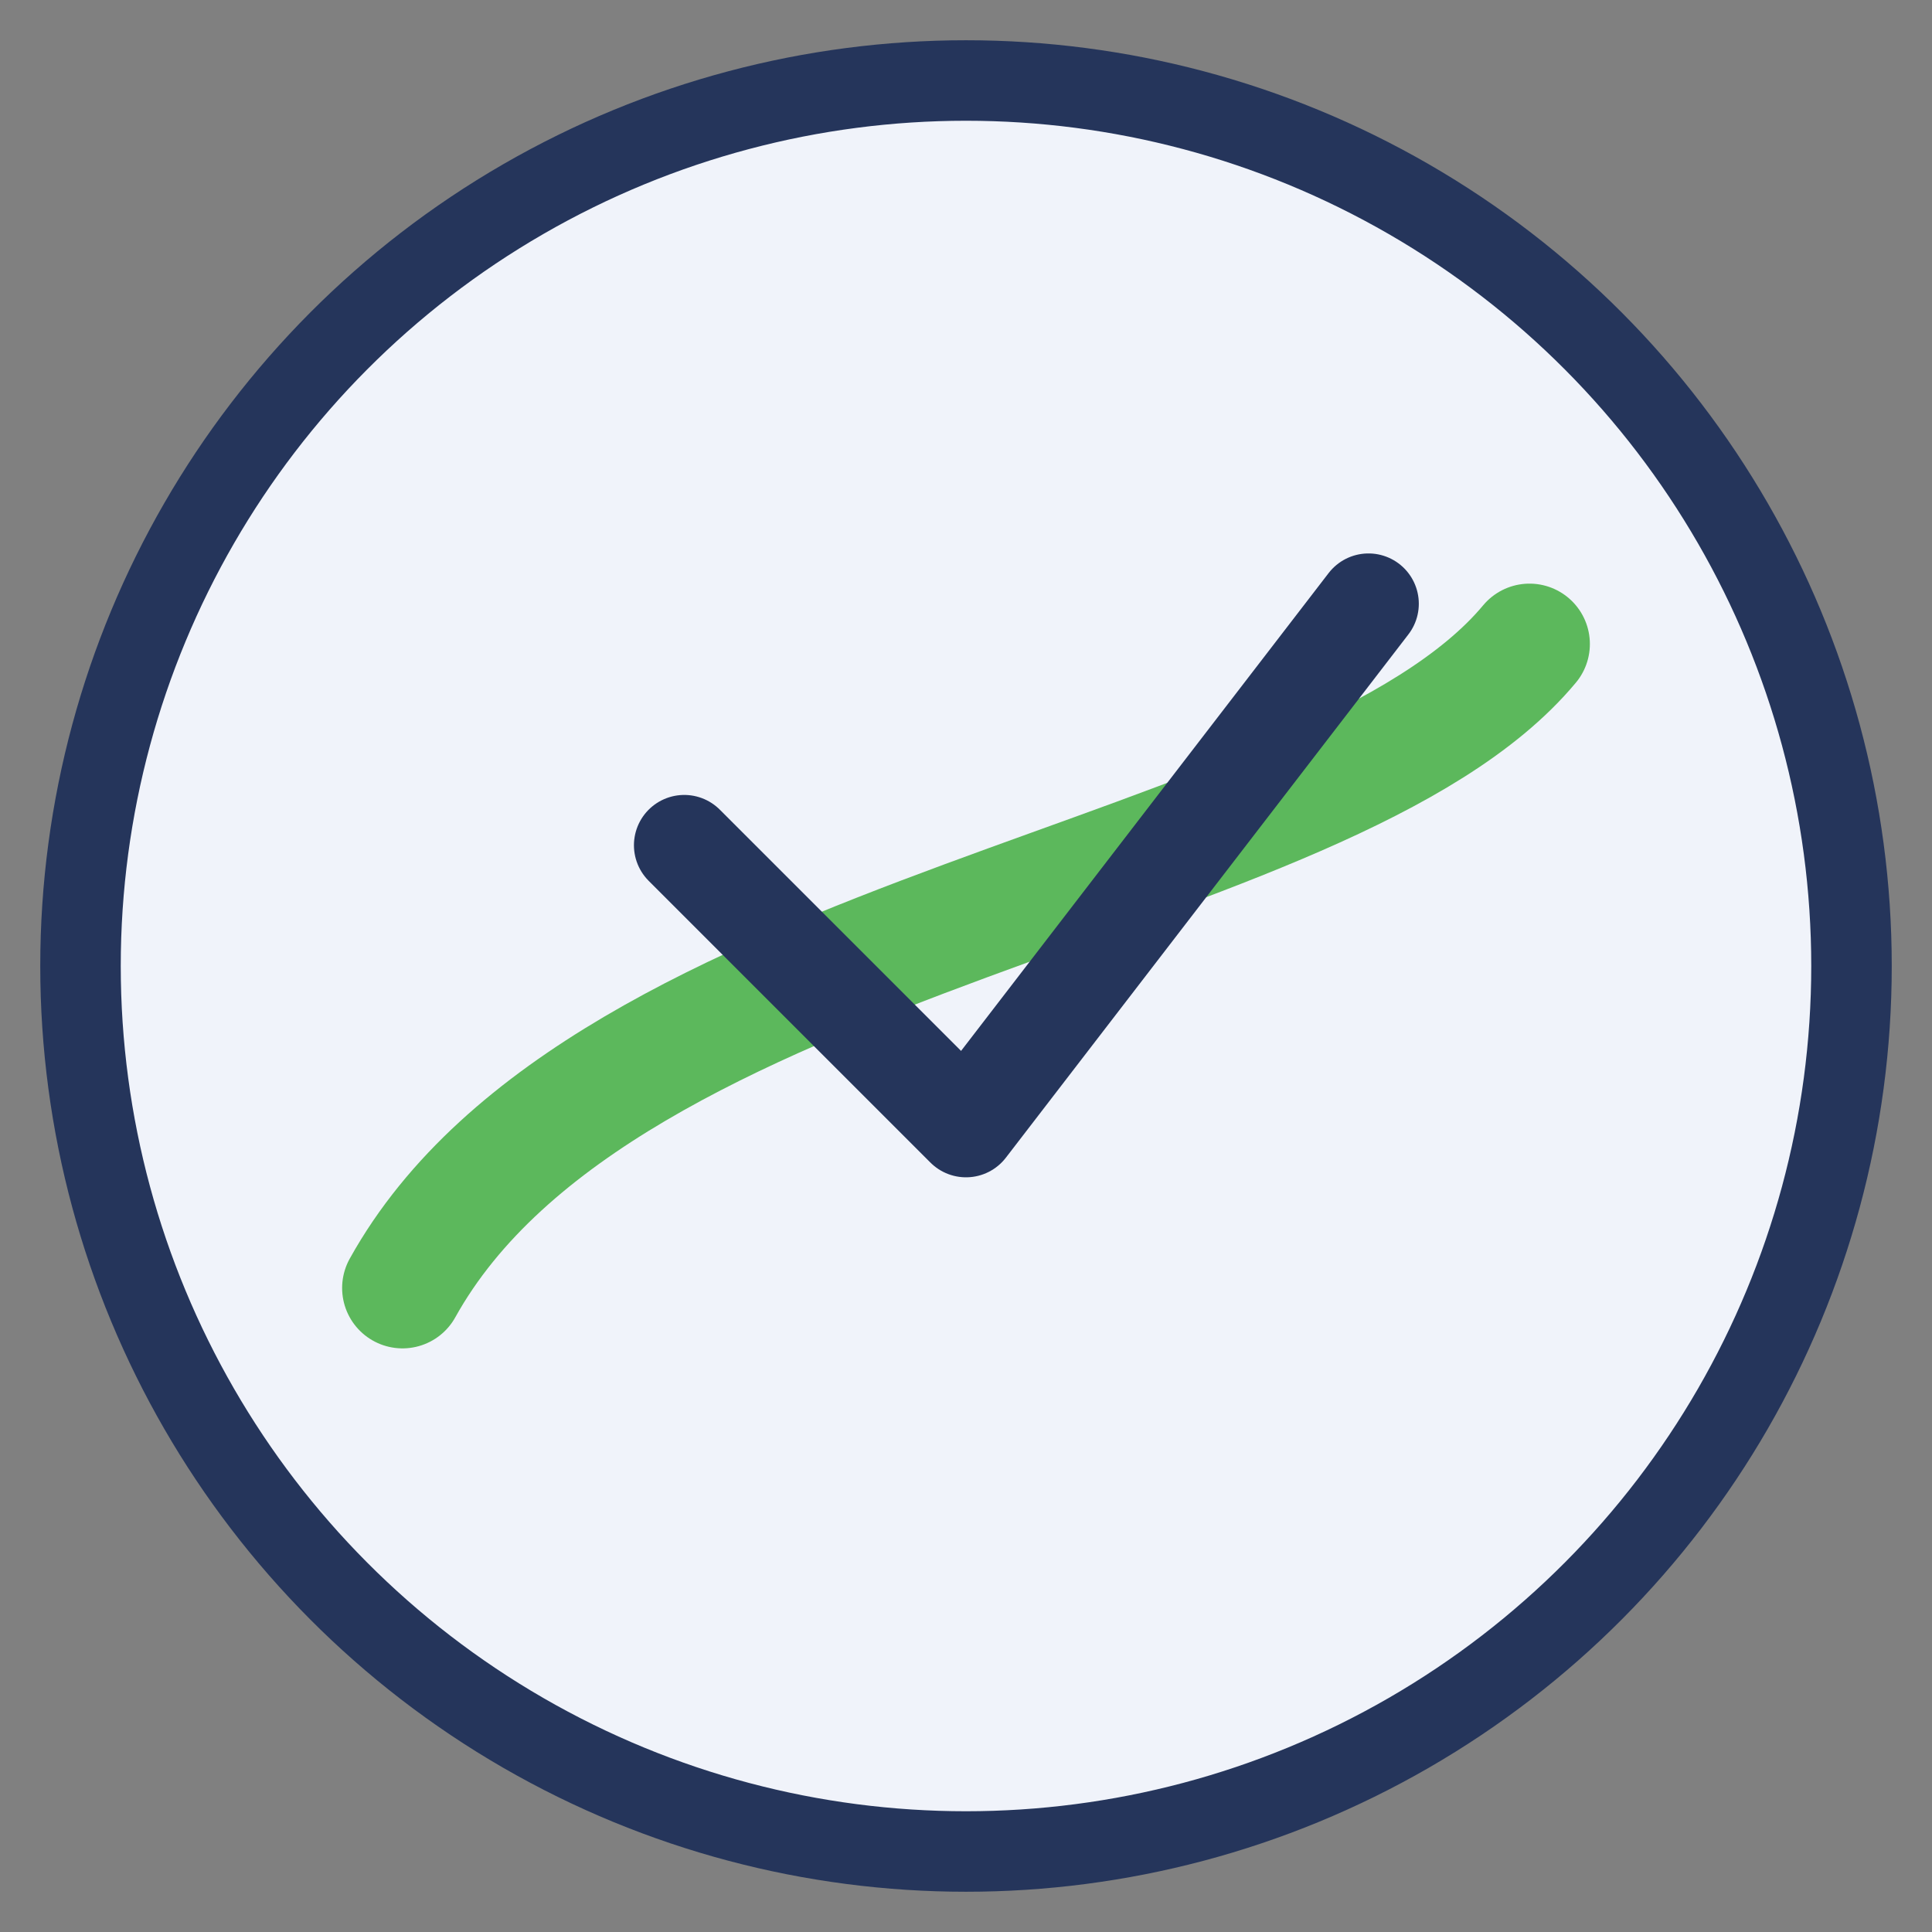 <?xml version="1.0" encoding="UTF-8"?>
<svg xmlns="http://www.w3.org/2000/svg" width="48" height="48" viewBox="0 0 48 48"><rect x="0" y="0" width="48" height="48" fill="#808080" stroke="none"/><circle cx="24" cy="24" r="22" fill="#F0F3FA" stroke="#25355B" stroke-width="2"/><path d="M10 32c5-9 23-10 28-16" fill="none" stroke="#5CB85C" stroke-width="3" stroke-linecap="round"/><path d="M17 21l7 7 10-13" fill="none" stroke="#25355B" stroke-width="2.5" stroke-linecap="round" stroke-linejoin="round"/></svg>
